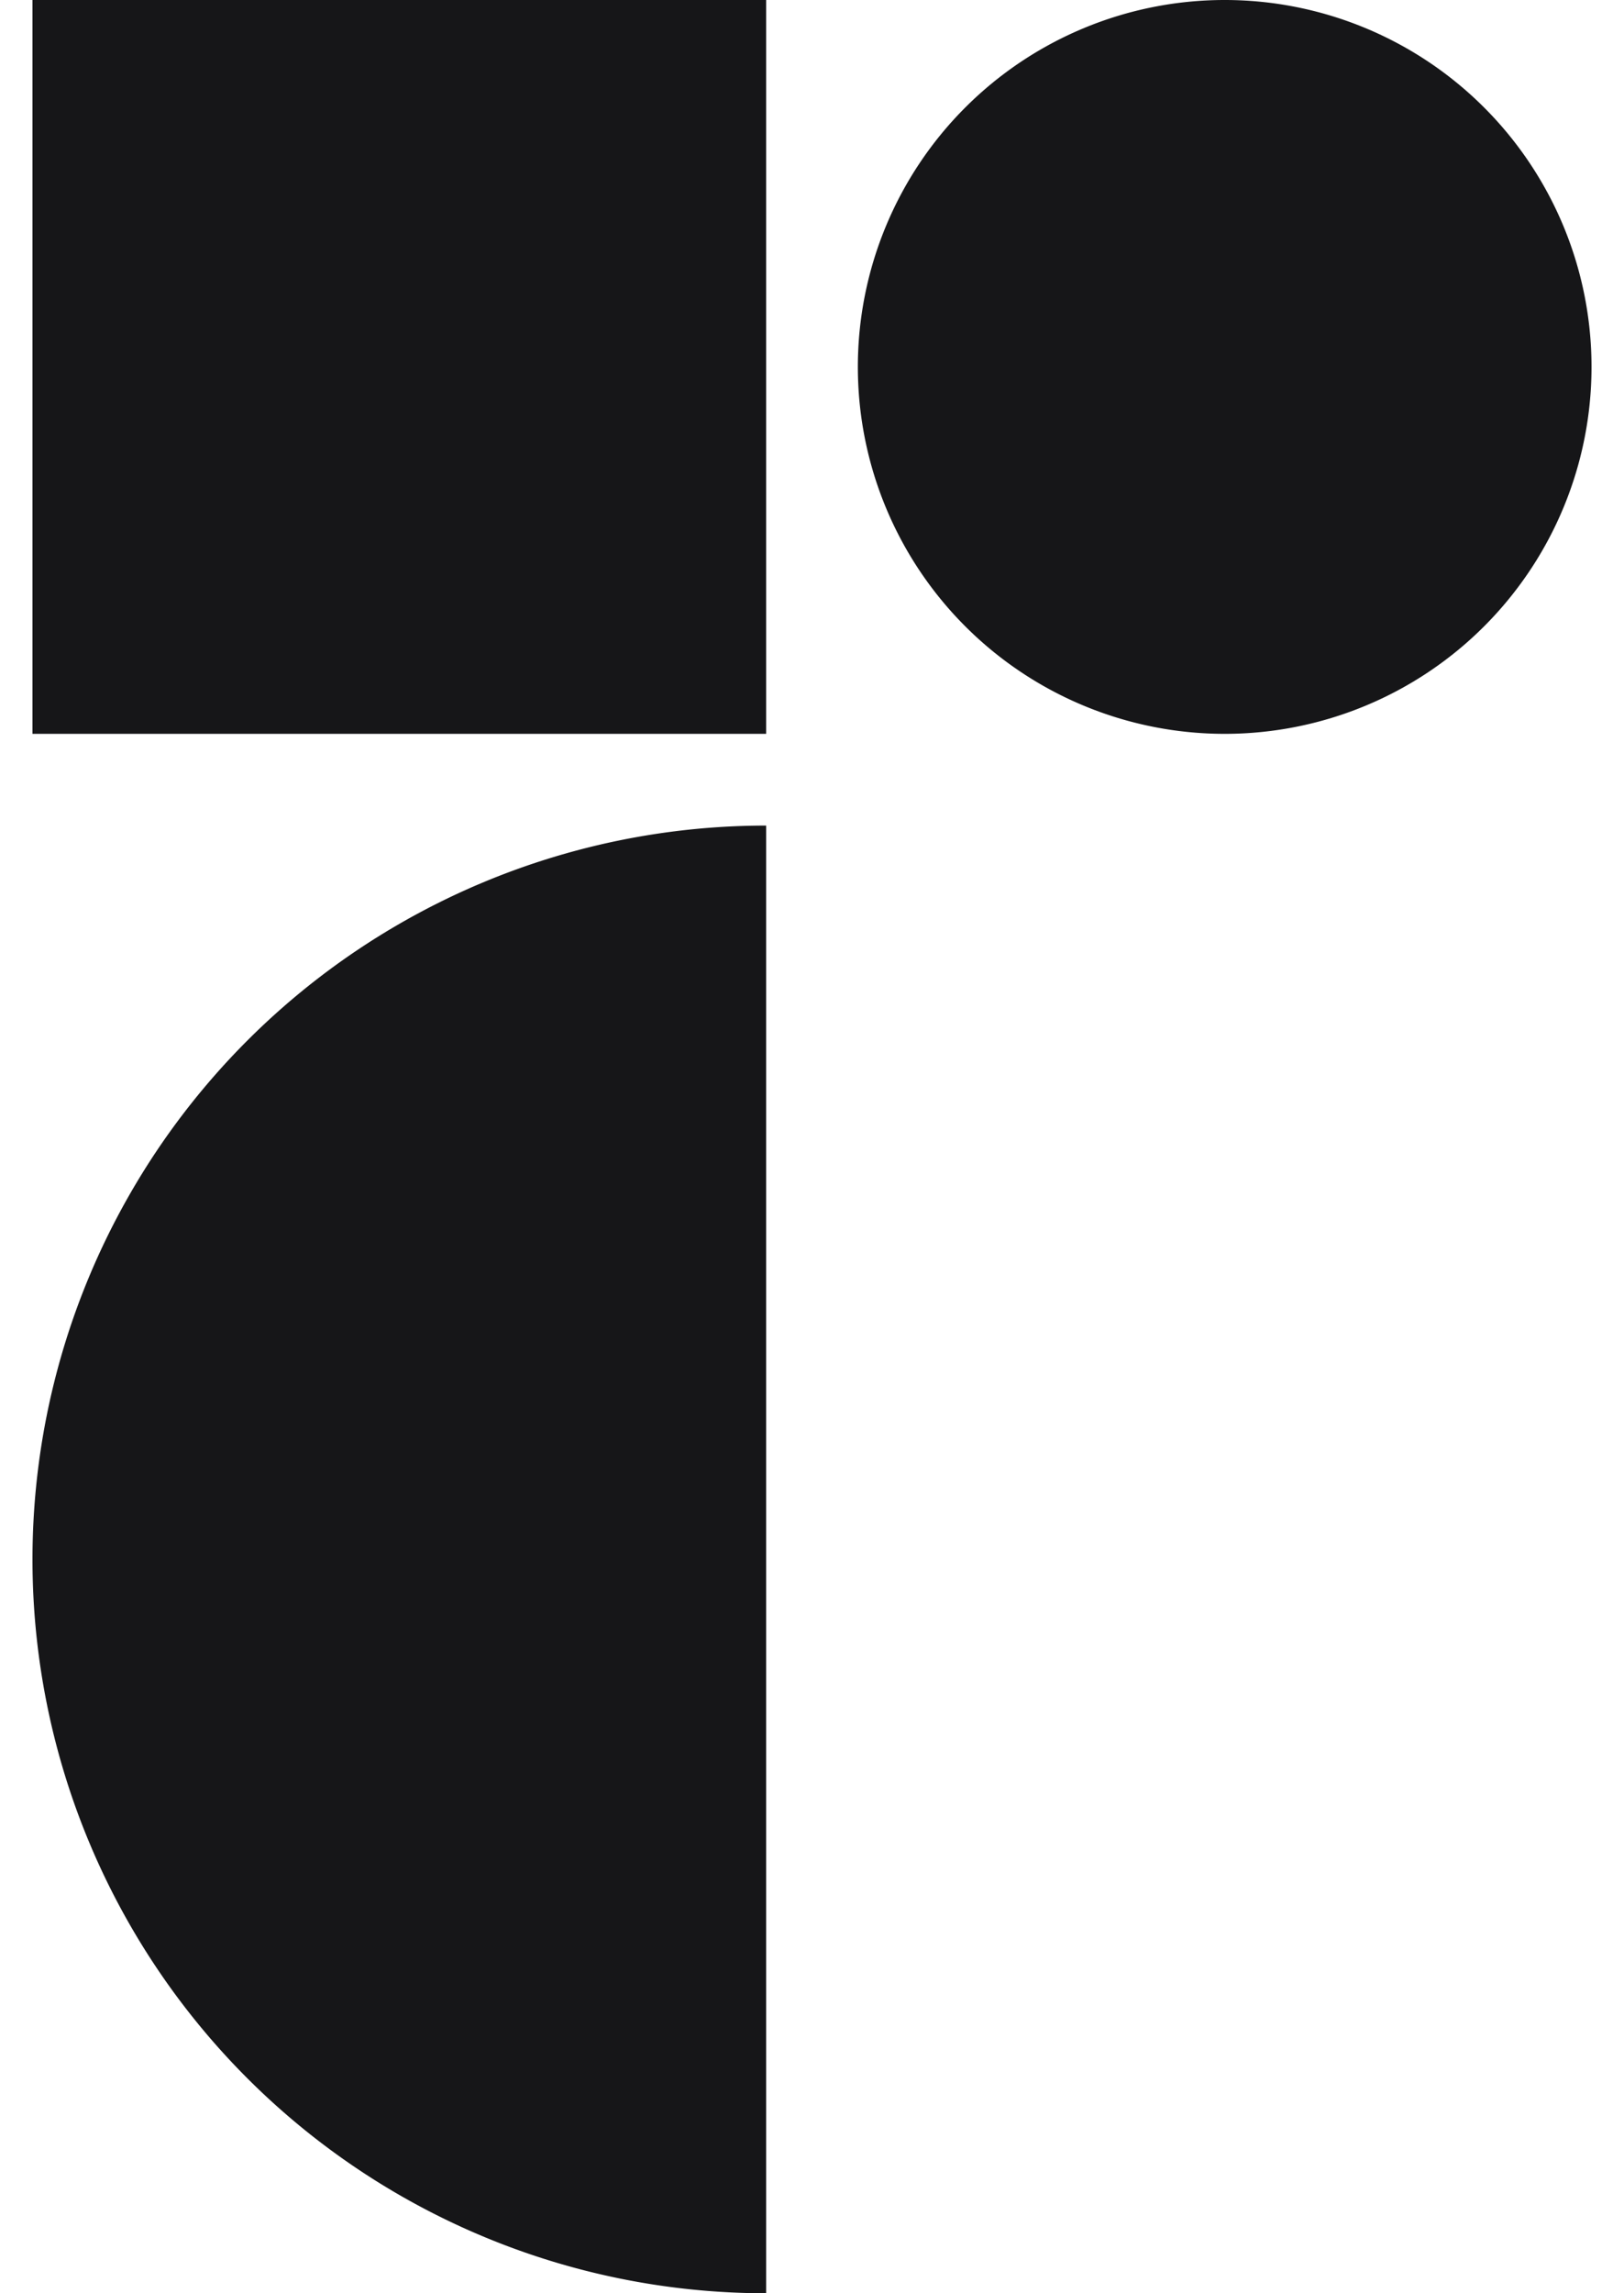 <svg fill="#161618" role="img" viewBox="0 0 17 24" xmlns="http://www.w3.org/2000/svg"><title>Radix UI</title><path d="M8.02 24a7.68 7.68 0 0 1-7.68-7.68 7.68 7.68 0 0 1 7.68-7.68V24Zm0-24v7.68H0.34V0h7.68Zm4.8 7.68a3.84 3.84 0 1 1 0-7.68 3.84 3.84 0 0 1 0 7.68Z"/></svg>